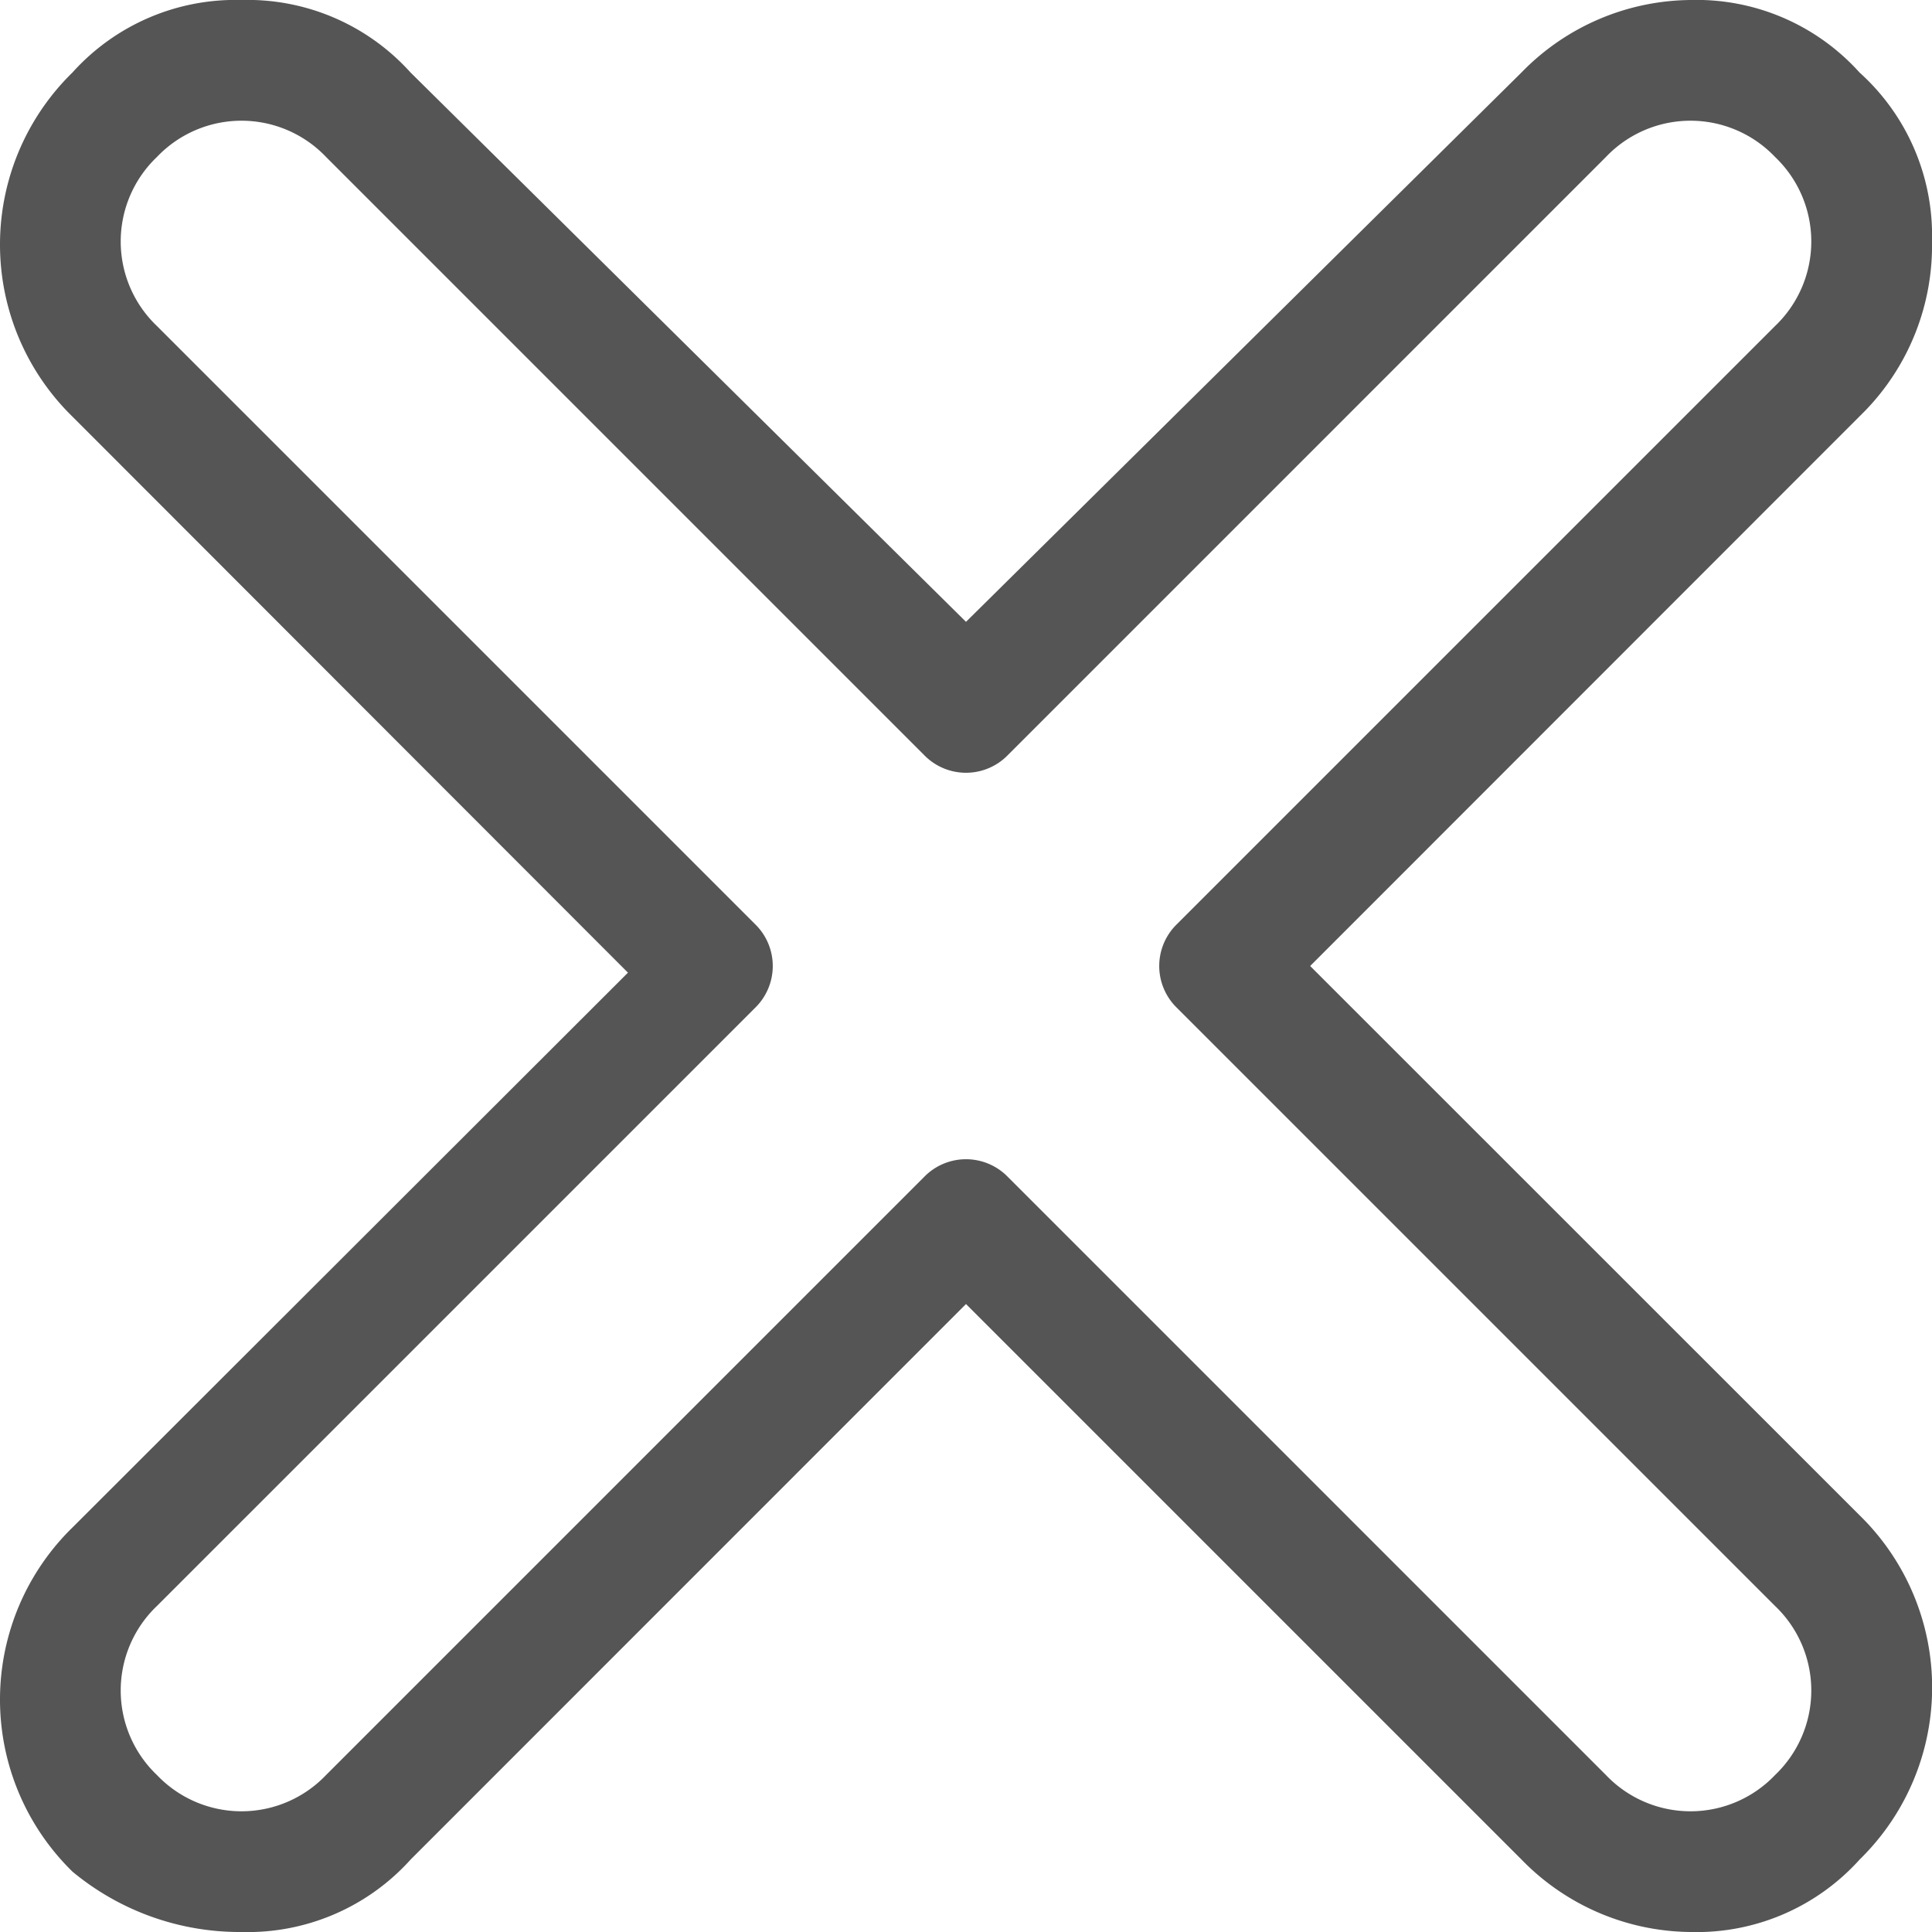 <svg xmlns="http://www.w3.org/2000/svg" viewBox="-12391 -22534.5 14.5 14.5">
  <defs>
    <style>
      .cls-1 {
        fill: #555;
      }
    </style>
  </defs>
  <path id="Path_734" data-name="Path 734" class="cls-1" d="M9.833,7.25,14,3.081a1.78,1.78,0,0,0,.5-1.269A1.645,1.645,0,0,0,13.956.544,1.645,1.645,0,0,0,12.688,0a1.789,1.789,0,0,0-1.269.544L7.25,4.667,3.081.544A1.645,1.645,0,0,0,1.813,0,1.645,1.645,0,0,0,.544.544a1.805,1.805,0,0,0,0,2.583L4.713,7.3.544,11.464a1.805,1.805,0,0,0,0,2.583,1.965,1.965,0,0,0,1.269.453,1.645,1.645,0,0,0,1.269-.544L7.25,9.787l4.169,4.169a1.789,1.789,0,0,0,1.269.544,1.645,1.645,0,0,0,1.269-.544,1.805,1.805,0,0,0,0-2.583Zm3.489,6.072a.876.876,0,0,1-1.269,0L7.567,8.836a.438.438,0,0,0-.634,0L2.447,13.322a.876.876,0,0,1-1.269,0,.876.876,0,0,1,0-1.269L5.664,7.567a.438.438,0,0,0,0-.634L1.178,2.447a.876.876,0,0,1,0-1.269.876.876,0,0,1,1.269,0L6.933,5.664a.438.438,0,0,0,.634,0l4.486-4.486a.876.876,0,0,1,1.269,0,.876.876,0,0,1,0,1.269L8.836,6.933a.438.438,0,0,0,0,.634l4.486,4.486A.876.876,0,0,1,13.322,13.322Z" transform="translate(-12391 -22534.5)"/>
</svg>
